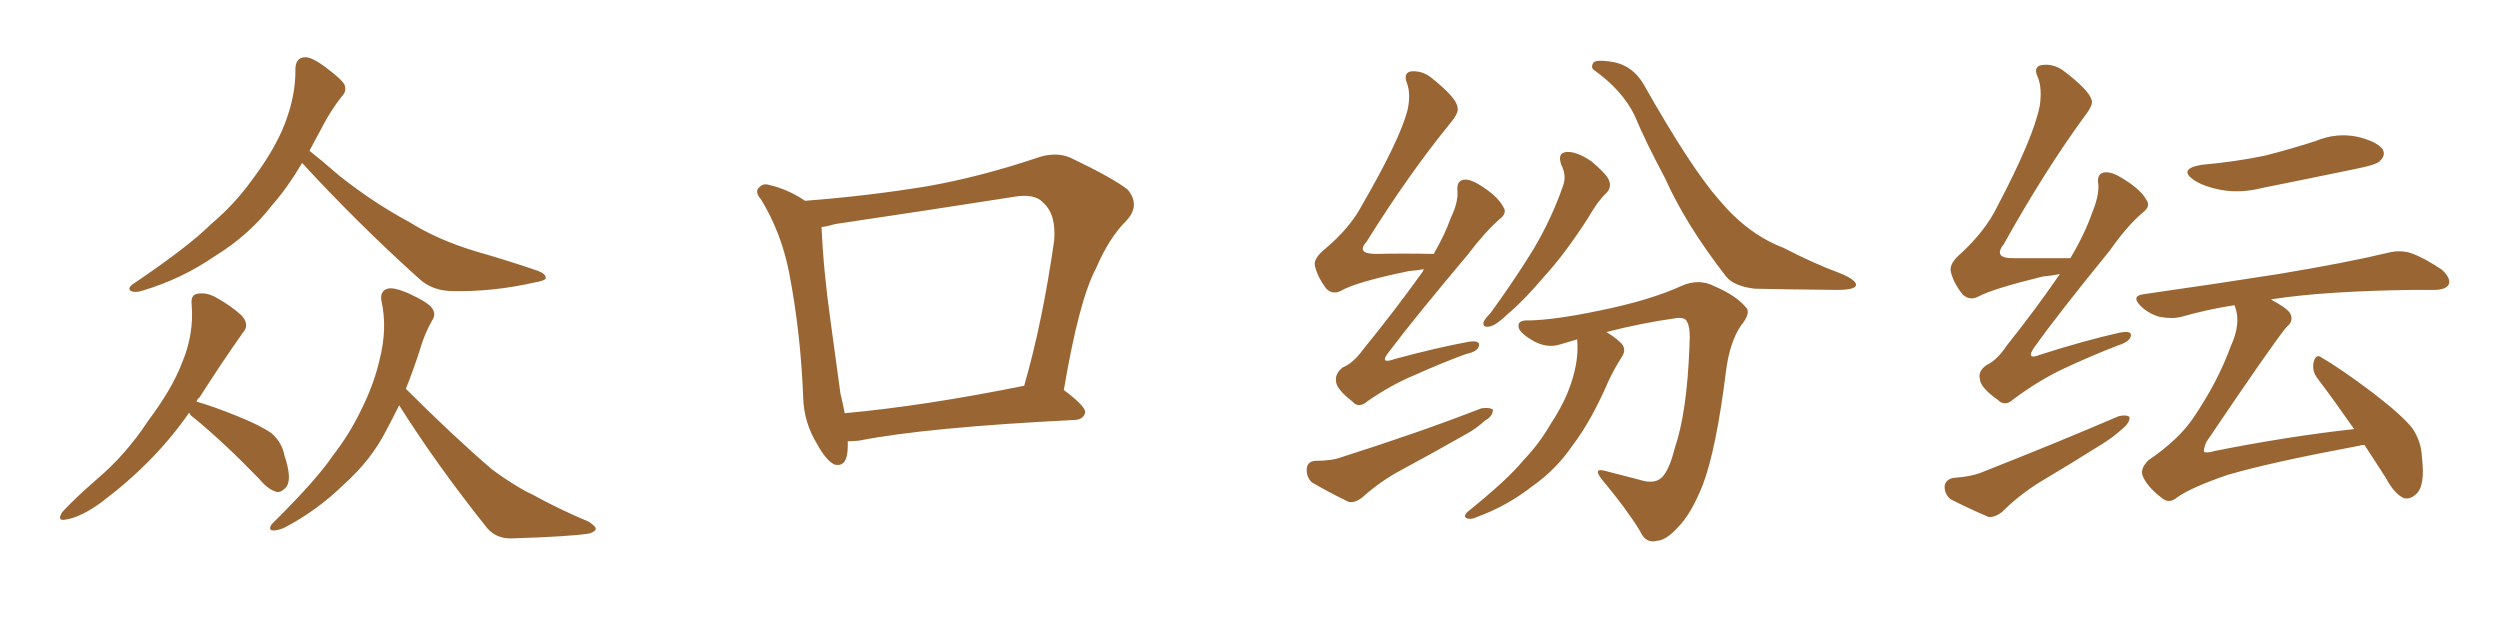 <svg xmlns="http://www.w3.org/2000/svg" xmlns:xlink="http://www.w3.org/1999/xlink" width="600" height="150"><path fill="#996633" padding="10" d="M72.51 39.11L72.51 39.11Q68.85 45.26 65.19 49.37L65.19 49.37Q59.77 56.40 51.71 61.38L51.71 61.38Q43.65 66.94 34.28 69.73L34.28 69.73Q32.52 70.31 31.49 69.87L31.49 69.87Q30.47 69.29 31.79 68.26L31.79 68.26Q45.26 59.18 50.68 53.76L50.68 53.76Q56.25 49.07 60.35 43.36L60.35 43.36Q65.04 37.21 67.68 31.35L67.68 31.35Q71.04 23.58 70.90 16.41L70.90 16.41Q71.04 13.92 72.95 13.77L72.95 13.77Q74.41 13.48 77.49 15.67L77.49 15.67Q81.74 18.75 82.62 20.21L82.62 20.21Q83.35 21.83 82.03 23.14L82.03 23.14Q79.39 26.51 77.49 30.18L77.49 30.18Q75.73 33.40 74.27 36.18L74.27 36.18Q76.90 38.23 81.45 42.19L81.45 42.19Q89.79 48.78 98.29 53.32L98.29 53.32Q105.03 57.57 114.26 60.35L114.26 60.35Q122.46 62.70 129.20 65.04L129.20 65.04Q131.10 65.77 130.96 66.80L130.96 66.80Q130.81 67.38 128.17 67.82L128.17 67.82Q118.51 70.02 108.84 69.87L108.84 69.87Q103.71 69.87 100.49 66.80L100.49 66.80Q85.84 53.61 72.51 39.11ZM45.41 99.02L45.41 99.02Q37.21 110.89 24.32 120.56L24.32 120.56Q19.48 124.07 15.97 124.66L15.97 124.66Q13.48 125.24 14.94 122.90L14.94 122.90Q17.72 119.82 23.44 114.84L23.44 114.84Q30.32 108.98 35.60 100.93L35.60 100.93Q41.31 93.31 43.65 87.16L43.65 87.16Q46.58 80.27 46.00 73.10L46.00 73.10Q45.70 70.61 47.61 70.46L47.61 70.46Q49.80 70.17 52.00 71.48L52.00 71.48Q55.22 73.24 57.86 75.59L57.86 75.59Q60.06 77.93 58.30 79.83L58.30 79.83Q53.32 86.87 47.90 95.36L47.90 95.36Q47.31 95.80 47.17 96.39L47.17 96.39Q50.83 97.41 56.69 99.76L56.69 99.76Q62.55 102.10 65.19 104.00L65.19 104.00Q67.68 106.20 68.26 109.28L68.26 109.28Q70.17 114.99 68.70 116.89L68.70 116.89Q67.53 118.21 66.50 118.07L66.50 118.07Q64.45 117.63 62.26 114.99L62.26 114.99Q53.61 106.05 46.44 100.20L46.44 100.20Q45.56 99.61 45.41 99.02ZM95.80 97.27L95.80 97.27L95.80 97.27Q94.19 100.49 92.72 103.27L92.72 103.27Q89.06 110.45 82.47 116.31L82.47 116.31Q76.03 122.61 68.12 126.71L68.12 126.71Q66.36 127.44 65.33 127.29L65.33 127.29Q64.31 127.00 65.33 125.68L65.33 125.68Q75.88 115.28 79.83 109.42L79.83 109.42Q83.94 104.15 86.72 98.29L86.72 98.29Q89.79 92.14 91.11 86.28L91.11 86.28Q93.02 78.81 91.55 72.22L91.55 72.22Q91.11 69.87 93.02 69.29L93.02 69.29Q94.34 68.85 97.85 70.31L97.85 70.31Q102.69 72.51 103.71 73.97L103.71 73.97Q104.74 75.44 103.71 76.90L103.71 76.90Q101.81 80.27 100.78 83.94L100.78 83.94Q99.17 88.92 97.41 93.31L97.41 93.31Q108.69 104.59 118.07 112.65L118.07 112.65Q120.41 114.40 122.75 115.87L122.75 115.87Q126.27 118.07 127.73 118.65L127.73 118.65Q133.74 122.02 141.36 125.24L141.36 125.24Q143.12 126.42 142.97 127.00L142.97 127.00Q142.82 127.59 141.50 128.03L141.50 128.03Q137.11 128.76 123.34 129.20L123.34 129.20Q119.24 129.49 116.89 126.71L116.89 126.71Q104.74 111.47 95.80 97.27ZM203.47 105.91L203.47 105.91Q203.47 106.35 203.47 106.93L203.47 106.93Q203.47 112.35 200.24 111.47L200.24 111.47Q198.34 110.60 196.14 106.64L196.14 106.64Q192.92 101.37 192.77 95.51L192.77 95.51Q192.19 79.98 189.40 65.48L189.40 65.48Q187.50 55.81 182.67 47.90L182.67 47.90Q180.91 45.85 182.37 44.82L182.37 44.82Q183.25 43.95 184.57 44.38L184.57 44.38Q189.11 45.41 193.21 48.19L193.21 48.19Q208.45 47.02 222.66 44.68L222.66 44.68Q235.11 42.48 248.73 37.94L248.73 37.94Q253.13 36.33 256.79 37.79L256.79 37.79Q267.48 42.92 270.70 45.56L270.70 45.56Q273.78 49.37 270.26 53.03L270.26 53.03Q266.16 57.13 263.09 64.31L263.09 64.31Q258.98 71.92 255.32 93.60L255.32 93.60Q260.60 97.56 260.45 99.02L260.45 99.02Q260.01 100.63 258.11 100.78L258.11 100.78Q222.51 102.54 206.10 105.76L206.10 105.76Q204.49 105.91 203.47 105.91ZM202.73 99.17L202.73 99.17L202.73 99.17Q221.92 97.41 245.80 92.58L245.80 92.58Q250.20 77.34 252.98 57.86L252.98 57.86Q253.56 51.42 250.34 48.63L250.34 48.63Q248.29 46.29 242.87 47.31L242.87 47.31Q222.22 50.54 200.54 53.76L200.54 53.76Q198.49 54.35 197.17 54.49L197.17 54.49Q197.61 64.89 199.37 77.34L199.37 77.34Q200.68 87.01 201.71 94.48L201.71 94.48Q202.29 96.83 202.73 99.17ZM341.75 64.60L341.75 64.60Q340.14 64.89 338.23 65.04L338.23 65.04Q325.34 67.68 321.68 69.87L321.68 69.87Q319.78 70.75 318.31 69.29L318.31 69.29Q316.11 66.36 315.53 63.57L315.53 63.57Q315.38 61.82 318.16 59.62L318.16 59.62Q324.02 54.64 326.81 49.37L326.81 49.37Q335.89 33.69 337.79 26.51L337.79 26.51Q338.67 22.56 337.65 19.92L337.65 19.92Q336.77 17.58 338.53 17.14L338.53 17.14Q341.31 16.85 343.65 18.75L343.65 18.75Q349.66 23.58 349.80 25.78L349.80 25.78Q350.24 26.95 348.05 29.59L348.05 29.59Q338.23 41.60 327.98 58.01L327.98 58.01Q325.34 60.94 330.32 60.94L330.32 60.94Q336.47 60.79 344.09 60.94L344.09 60.94Q346.73 56.40 348.19 52.29L348.19 52.29Q349.95 48.63 349.80 46.00L349.80 46.00Q349.51 43.65 350.98 43.21L350.98 43.21Q352.29 42.77 354.64 44.09L354.64 44.09Q359.33 46.88 360.79 49.66L360.79 49.66Q361.82 51.12 359.91 52.59L359.91 52.59Q356.40 55.66 352.29 61.08L352.29 61.08Q339.11 76.76 333.40 84.38L333.40 84.38Q330.76 87.60 334.86 86.13L334.86 86.13Q344.53 83.50 352.44 82.03L352.44 82.03Q355.37 81.59 354.93 83.06L354.93 83.06Q354.64 84.38 351.86 84.96L351.86 84.96Q345.85 87.16 339.70 89.94L339.70 89.94Q333.98 92.29 328.27 96.24L328.27 96.24Q326.07 98.14 324.61 96.39L324.61 96.39Q320.80 93.46 320.65 91.55L320.65 91.55Q320.36 89.65 322.27 88.18L322.27 88.18Q324.76 87.16 327.10 83.94L327.10 83.94Q334.86 74.41 341.46 65.19L341.46 65.19Q341.60 64.75 341.75 64.60ZM315.67 110.60L315.67 110.60Q319.63 110.60 321.97 109.72L321.97 109.72Q340.87 103.71 355.52 98.00L355.52 98.00Q357.42 97.71 358.30 98.29L358.30 98.29Q358.30 99.90 356.40 100.93L356.40 100.93Q354.20 102.98 351.42 104.44L351.42 104.44Q343.95 108.69 336.33 112.79L336.33 112.79Q331.35 115.43 326.95 119.38L326.95 119.38Q325.05 120.85 323.58 120.41L323.58 120.41Q318.46 117.92 314.79 115.72L314.79 115.72Q313.48 114.40 313.62 112.50L313.62 112.50Q313.77 110.74 315.67 110.60ZM374.71 39.55L374.71 39.55Q373.68 36.62 376.03 36.47L376.03 36.47Q378.37 36.33 381.88 38.67L381.88 38.67Q385.55 41.75 386.13 43.21L386.13 43.21Q386.87 44.97 385.55 46.29L385.55 46.29Q383.50 48.19 381.15 52.29L381.15 52.29Q375.59 60.94 370.61 66.36L370.61 66.36Q365.77 72.07 362.11 75.15L362.11 75.15Q358.89 78.22 357.42 78.37L357.42 78.37Q355.66 78.66 356.10 77.20L356.10 77.20Q356.40 76.46 357.71 75.15L357.71 75.15Q363.57 67.09 367.97 59.91L367.97 59.91Q372.36 52.59 375.15 44.53L375.15 44.53Q376.03 42.19 374.71 39.55ZM382.62 16.85L382.62 16.85Q381.74 16.26 382.32 15.23L382.32 15.23Q382.62 14.21 386.57 14.79L386.57 14.79Q391.85 15.53 394.63 20.51L394.63 20.51Q405.91 40.43 412.65 48.05L412.65 48.05Q419.53 56.25 428.03 59.47L428.03 59.47Q435.06 63.13 441.36 65.48L441.36 65.48Q445.46 67.09 445.46 68.41L445.46 68.41Q445.31 69.58 440.77 69.58L440.77 69.58Q427.00 69.43 421.14 69.29L421.14 69.29Q416.16 68.70 414.26 66.36L414.26 66.36Q404.59 53.91 399.61 42.77L399.61 42.77Q394.92 33.98 392.29 27.69L392.29 27.69Q389.36 21.68 382.62 16.85ZM378.52 81.45L378.52 81.45L378.52 81.45Q376.46 82.03 374.56 82.62L374.56 82.62Q371.04 83.79 367.38 81.45L367.38 81.45Q364.31 79.54 364.45 78.22L364.45 78.22Q364.31 76.76 367.09 76.90L367.09 76.90Q373.24 76.76 383.79 74.56L383.79 74.56Q396.09 72.07 403.71 68.55L403.71 68.55Q407.81 66.80 411.47 68.70L411.47 68.70Q416.60 70.90 418.95 73.68L418.95 73.68Q420.41 75 417.77 78.22L417.77 78.22Q415.14 82.18 414.26 88.92L414.26 88.92Q411.91 107.81 408.69 116.31L408.69 116.31Q405.91 123.34 402.69 126.56L402.69 126.56Q399.90 129.64 397.71 129.79L397.71 129.79Q394.92 130.52 393.60 127.44L393.60 127.44Q390.38 122.17 384.52 115.14L384.52 115.14Q382.03 112.06 385.55 113.09L385.55 113.09Q389.36 114.11 393.46 115.14L393.46 115.14Q397.12 116.31 398.88 114.55L398.88 114.55Q400.63 112.79 401.95 107.52L401.95 107.52Q404.88 99.02 405.47 83.06L405.47 83.06Q405.76 78.66 404.88 77.20L404.88 77.20Q404.44 76.17 402.54 76.32L402.54 76.32Q394.04 77.49 385.55 79.69L385.55 79.69Q388.62 81.59 389.50 82.91L389.50 82.91Q390.23 84.23 389.21 85.69L389.21 85.69Q387.45 88.48 386.13 91.26L386.13 91.26Q381.88 101.07 377.49 106.79L377.49 106.79Q373.54 112.65 367.68 116.75L367.68 116.75Q361.67 121.44 354.49 124.07L354.49 124.07Q353.03 124.80 352.00 124.37L352.00 124.37Q351.12 123.93 352.15 122.90L352.15 122.90Q361.96 114.99 365.63 110.45L365.63 110.45Q369.43 106.49 372.22 101.66L372.22 101.66Q375.59 96.53 377.05 91.99L377.05 91.99Q378.96 86.43 378.52 81.45ZM528.37 39.55L528.37 39.55Q536.57 38.82 543.60 37.35L543.60 37.35Q549.90 35.74 555.76 33.84L555.76 33.84Q560.74 31.79 565.72 32.81L565.72 32.81Q570.56 33.98 571.88 35.89L571.88 35.89Q572.61 37.35 571.14 38.67L571.14 38.67Q570.41 39.55 565.14 40.58L565.14 40.58Q553.86 42.92 542.87 45.12L542.87 45.12Q537.74 46.44 532.91 45.56L532.91 45.56Q529.10 44.82 526.76 43.36L526.76 43.36Q522.51 40.58 528.37 39.55ZM564.99 102.98L564.99 102.98Q560.30 96.24 556.20 90.82L556.20 90.82Q554.74 88.92 555.32 86.72L555.32 86.72Q555.91 84.81 557.23 85.84L557.23 85.84Q561.77 88.48 569.38 94.19L569.38 94.19Q576.27 99.46 578.91 102.69L578.91 102.69Q581.10 105.91 581.25 109.57L581.25 109.57Q582.13 116.75 579.79 118.65L579.79 118.65Q578.32 119.97 576.86 119.53L576.86 119.53Q574.51 118.36 572.61 114.70L572.61 114.70Q569.82 110.45 567.48 106.79L567.48 106.79Q566.60 106.79 566.46 106.93L566.46 106.93Q545.21 110.89 534.67 113.96L534.67 113.96Q525.73 117.04 522.51 119.38L522.51 119.38Q520.61 121.00 518.85 119.53L518.85 119.53Q515.04 116.60 514.16 113.96L514.16 113.96Q513.72 112.35 515.63 110.45L515.63 110.45Q522.95 105.47 526.46 100.20L526.46 100.20Q532.32 91.55 535.40 83.06L535.40 83.06Q537.89 77.64 536.43 73.68L536.43 73.68Q536.28 73.39 536.28 73.24L536.28 73.24Q529.69 74.27 523.54 76.03L523.54 76.03Q521.34 76.61 518.26 76.03L518.26 76.03Q515.63 75.29 513.72 73.39L513.72 73.39Q511.38 71.04 514.45 70.61L514.45 70.61Q531.88 68.12 546.83 65.77L546.83 65.77Q563.53 62.99 573.19 60.64L573.19 60.64Q576.12 59.91 578.76 60.79L578.76 60.79Q581.98 61.96 586.08 64.75L586.08 64.75Q588.28 66.80 587.70 68.26L587.70 68.26Q586.96 69.58 584.18 69.58L584.18 69.58Q581.54 69.58 578.76 69.58L578.76 69.58Q557.96 69.87 545.51 71.78L545.51 71.78Q545.21 71.78 545.07 71.92L545.07 71.92Q548.73 73.83 549.61 75.15L549.61 75.15Q550.63 77.05 548.73 78.52L548.73 78.52Q545.36 82.62 529.54 106.05L529.54 106.05Q528.81 107.81 528.96 108.40L528.96 108.40Q529.54 108.84 531.45 108.25L531.45 108.25Q549.02 104.74 564.99 102.98ZM494.38 65.77L494.38 65.77Q492.19 66.21 490.28 66.36L490.28 66.36Q478.27 69.29 474.76 71.19L474.76 71.19Q472.85 72.22 471.09 70.75L471.09 70.75Q468.75 67.82 468.16 65.04L468.16 65.04Q467.87 63.13 470.65 60.79L470.65 60.79Q476.51 55.37 479.30 49.66L479.30 49.66Q488.09 32.96 489.55 25.34L489.55 25.34Q490.14 21.24 489.11 18.60L489.11 18.60Q487.94 16.26 489.70 15.67L489.70 15.67Q492.63 15.09 495.26 16.99L495.26 16.99Q501.42 21.68 502.00 24.02L502.00 24.02Q502.44 25.20 500.24 27.98L500.24 27.98Q490.72 41.02 480.91 58.59L480.91 58.59Q478.13 62.11 483.54 61.96L483.54 61.96Q489.70 61.96 496.88 61.96L496.88 61.96Q500.24 56.40 502.15 50.98L502.15 50.98Q503.76 47.02 503.61 44.38L503.61 44.38Q503.17 42.04 504.64 41.46L504.64 41.46Q506.25 41.02 508.59 42.33L508.59 42.33Q513.72 45.26 515.19 48.05L515.19 48.05Q516.21 49.51 514.31 50.98L514.31 50.98Q510.50 54.20 506.40 60.06L506.40 60.06Q493.65 75.73 488.23 83.35L488.23 83.35Q486.04 86.57 489.70 85.11L489.70 85.11Q500.24 81.74 508.74 79.83L508.74 79.83Q511.82 79.25 511.38 80.71L511.38 80.71Q511.08 82.03 508.30 82.91L508.30 82.91Q501.86 85.40 495.26 88.48L495.26 88.48Q489.11 91.41 483.25 95.80L483.25 95.80Q481.20 97.71 479.44 95.95L479.44 95.95Q475.34 93.02 475.20 91.11L475.20 91.11Q474.61 89.06 476.81 87.60L476.81 87.60Q479.30 86.43 481.64 82.91L481.64 82.91Q488.53 74.27 494.38 65.77ZM468.75 114.70L468.75 114.70L468.75 114.70Q472.85 114.40 475.20 113.53L475.20 113.53Q493.80 106.20 508.45 99.90L508.45 99.90Q510.21 99.46 511.08 100.05L511.08 100.05Q511.23 101.37 509.47 102.83L509.47 102.83Q507.42 104.74 504.64 106.49L504.64 106.49Q497.17 111.18 489.55 115.72L489.55 115.72Q484.57 118.80 480.47 122.90L480.47 122.90Q478.71 124.22 477.25 124.07L477.25 124.07Q471.83 121.73 468.16 119.82L468.16 119.82Q466.70 118.65 466.70 116.75L466.70 116.75Q466.85 115.14 468.75 114.70Z"/></svg>